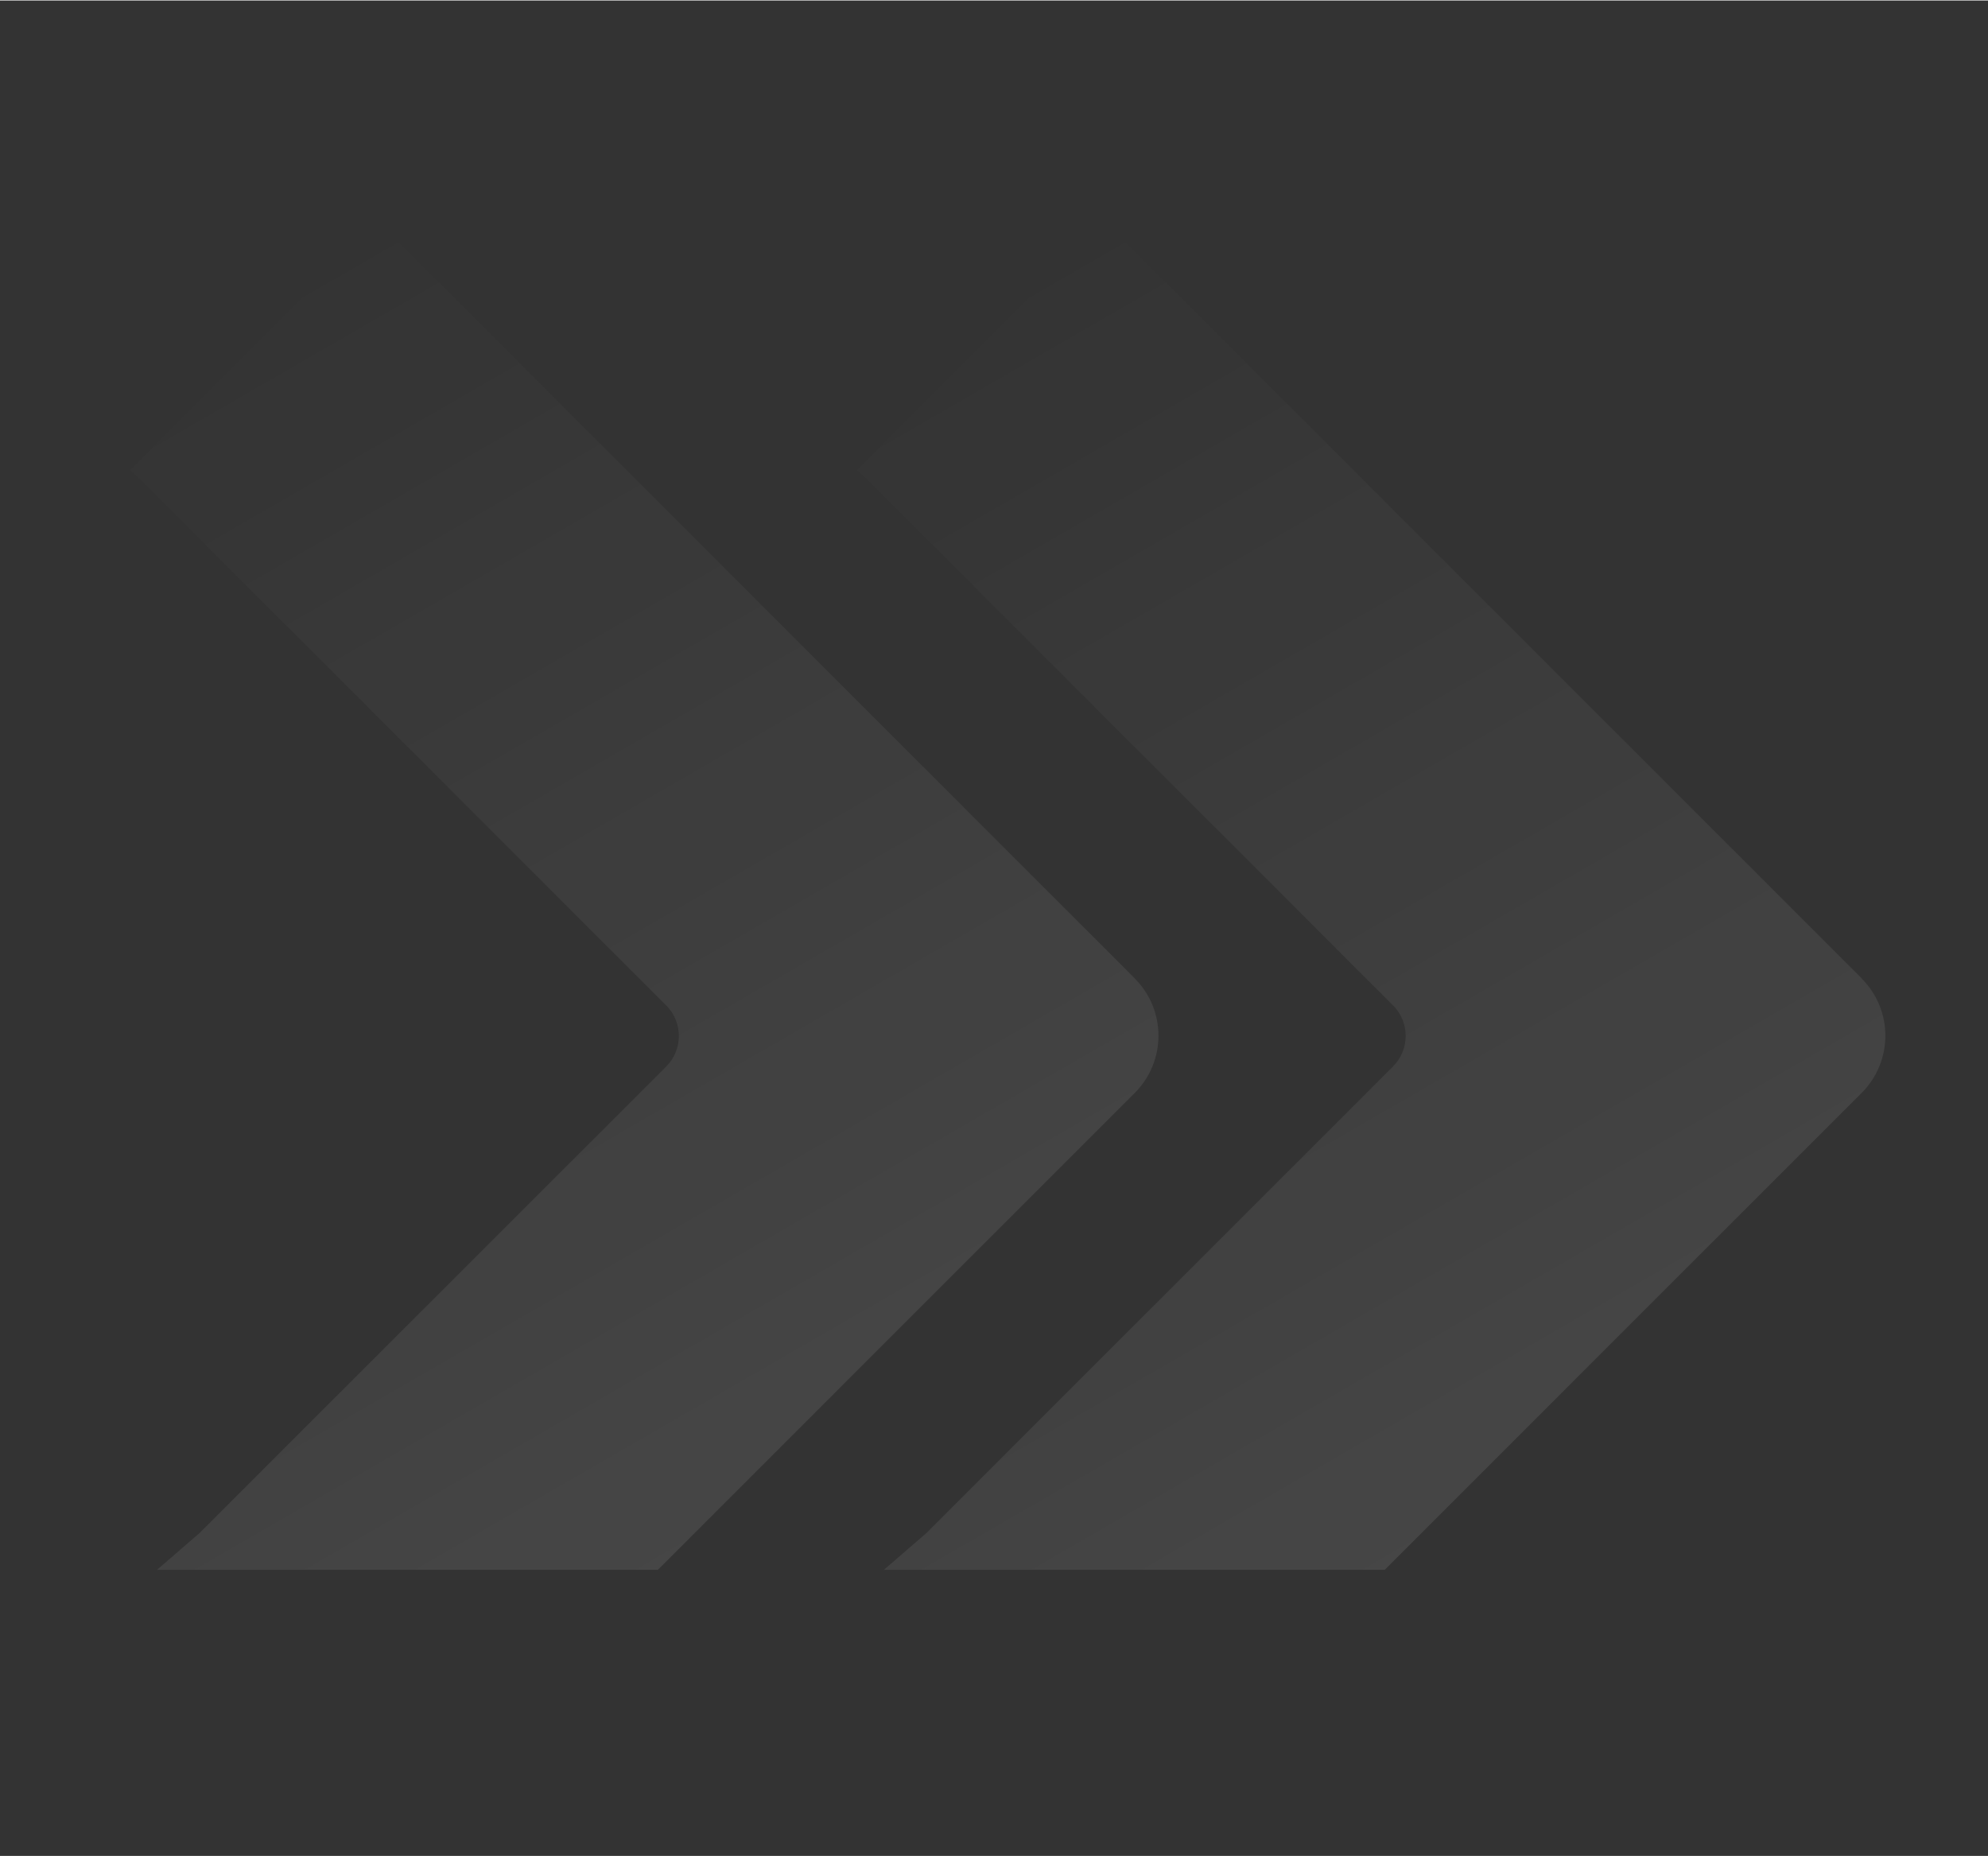 <?xml version="1.0" encoding="UTF-8"?><svg xmlns="http://www.w3.org/2000/svg" xmlns:xlink="http://www.w3.org/1999/xlink" id="Layer_1672284e40c865" data-name="Layer 1" viewBox="0 0 287.58 268.4" aria-hidden="true" width="287px" height="268px">
  <rect x="0" y="0" width="287.58" height="268.4" fill="#333333" stroke="none"/>
  <defs><linearGradient class="cerosgradient" data-cerosgradient="true" id="CerosGradient_idad7c76ca8" gradientUnits="userSpaceOnUse" x1="50%" y1="100%" x2="50%" y2="0%"><stop offset="0%" stop-color="#d1d1d1"/><stop offset="100%" stop-color="#d1d1d1"/></linearGradient>
    <style>
      .cls-1-672284e40c865{
        fill: none;
      }

      .cls-2-672284e40c865{
        clip-path: url(#clippath-1672284e40c865);
      }

      .cls-3-672284e40c865{
        fill: url(#linear-gradient-2672284e40c865);
      }

      .cls-3-672284e40c865, .cls-4-672284e40c865{
        opacity: .1;
      }

      .cls-4-672284e40c865{
        fill: url(#linear-gradient672284e40c865);
      }

      .cls-5-672284e40c865{
        clip-path: url(#clippath672284e40c865);
      }
    </style>
    <clipPath id="clippath672284e40c865">
      <rect class="cls-1-672284e40c865" width="182.44" height="227.02"/>
    </clipPath>
    <linearGradient id="linear-gradient672284e40c865" x1="14.43" y1="55.32" x2="116.13" y2="231.46" gradientUnits="userSpaceOnUse">
      <stop offset="0" stop-color="#fff" stop-opacity="0"/>
      <stop offset="1" stop-color="#fff"/>
    </linearGradient>
    <clipPath id="clippath-1672284e40c865">
      <rect class="cls-1-672284e40c865" x="105.15" width="182.44" height="227.02"/>
    </clipPath>
    <linearGradient id="linear-gradient-2672284e40c865" x1="119.58" y1="55.32" x2="221.27" y2="231.46" xlink:href="#linear-gradient672284e40c865"/>
  </defs>
  <g class="cls-5-672284e40c865">
    <path class="cls-4-672284e40c865" d="M164.17,141.47l-23.68-23.68L56.25,33.55s-.54-.52-1.59-1.45l-35.84,35.84c.53.48,1.06.96,1.58,1.46l75.98,75.98c2.43,2.43,2.43,6.38,0,8.82L28.84,221.72l-12.54,10.84,35.83,35.83c1.74-1.45,4.18-3.43,7.45-6,.34-.21.66-.46.96-.75l103.61-103.61c4.57-4.57,4.58-11.98,0-16.55Z"/>
  </g>
  <g class="cls-2-672284e40c865">
    <path class="cls-3-672284e40c865" d="M269.32,141.47l-23.68-23.68-84.25-84.25s-.54-.52-1.59-1.45l-35.84,35.84c.53.48,1.06.96,1.58,1.46l75.98,75.98c2.43,2.43,2.43,6.38,0,8.82l-67.53,67.53-12.54,10.84,35.83,35.83c1.74-1.45,4.18-3.43,7.45-6,.34-.21.66-.46.96-.75l103.61-103.61c4.57-4.57,4.58-11.98,0-16.55Z"/>
  </g>
</svg>